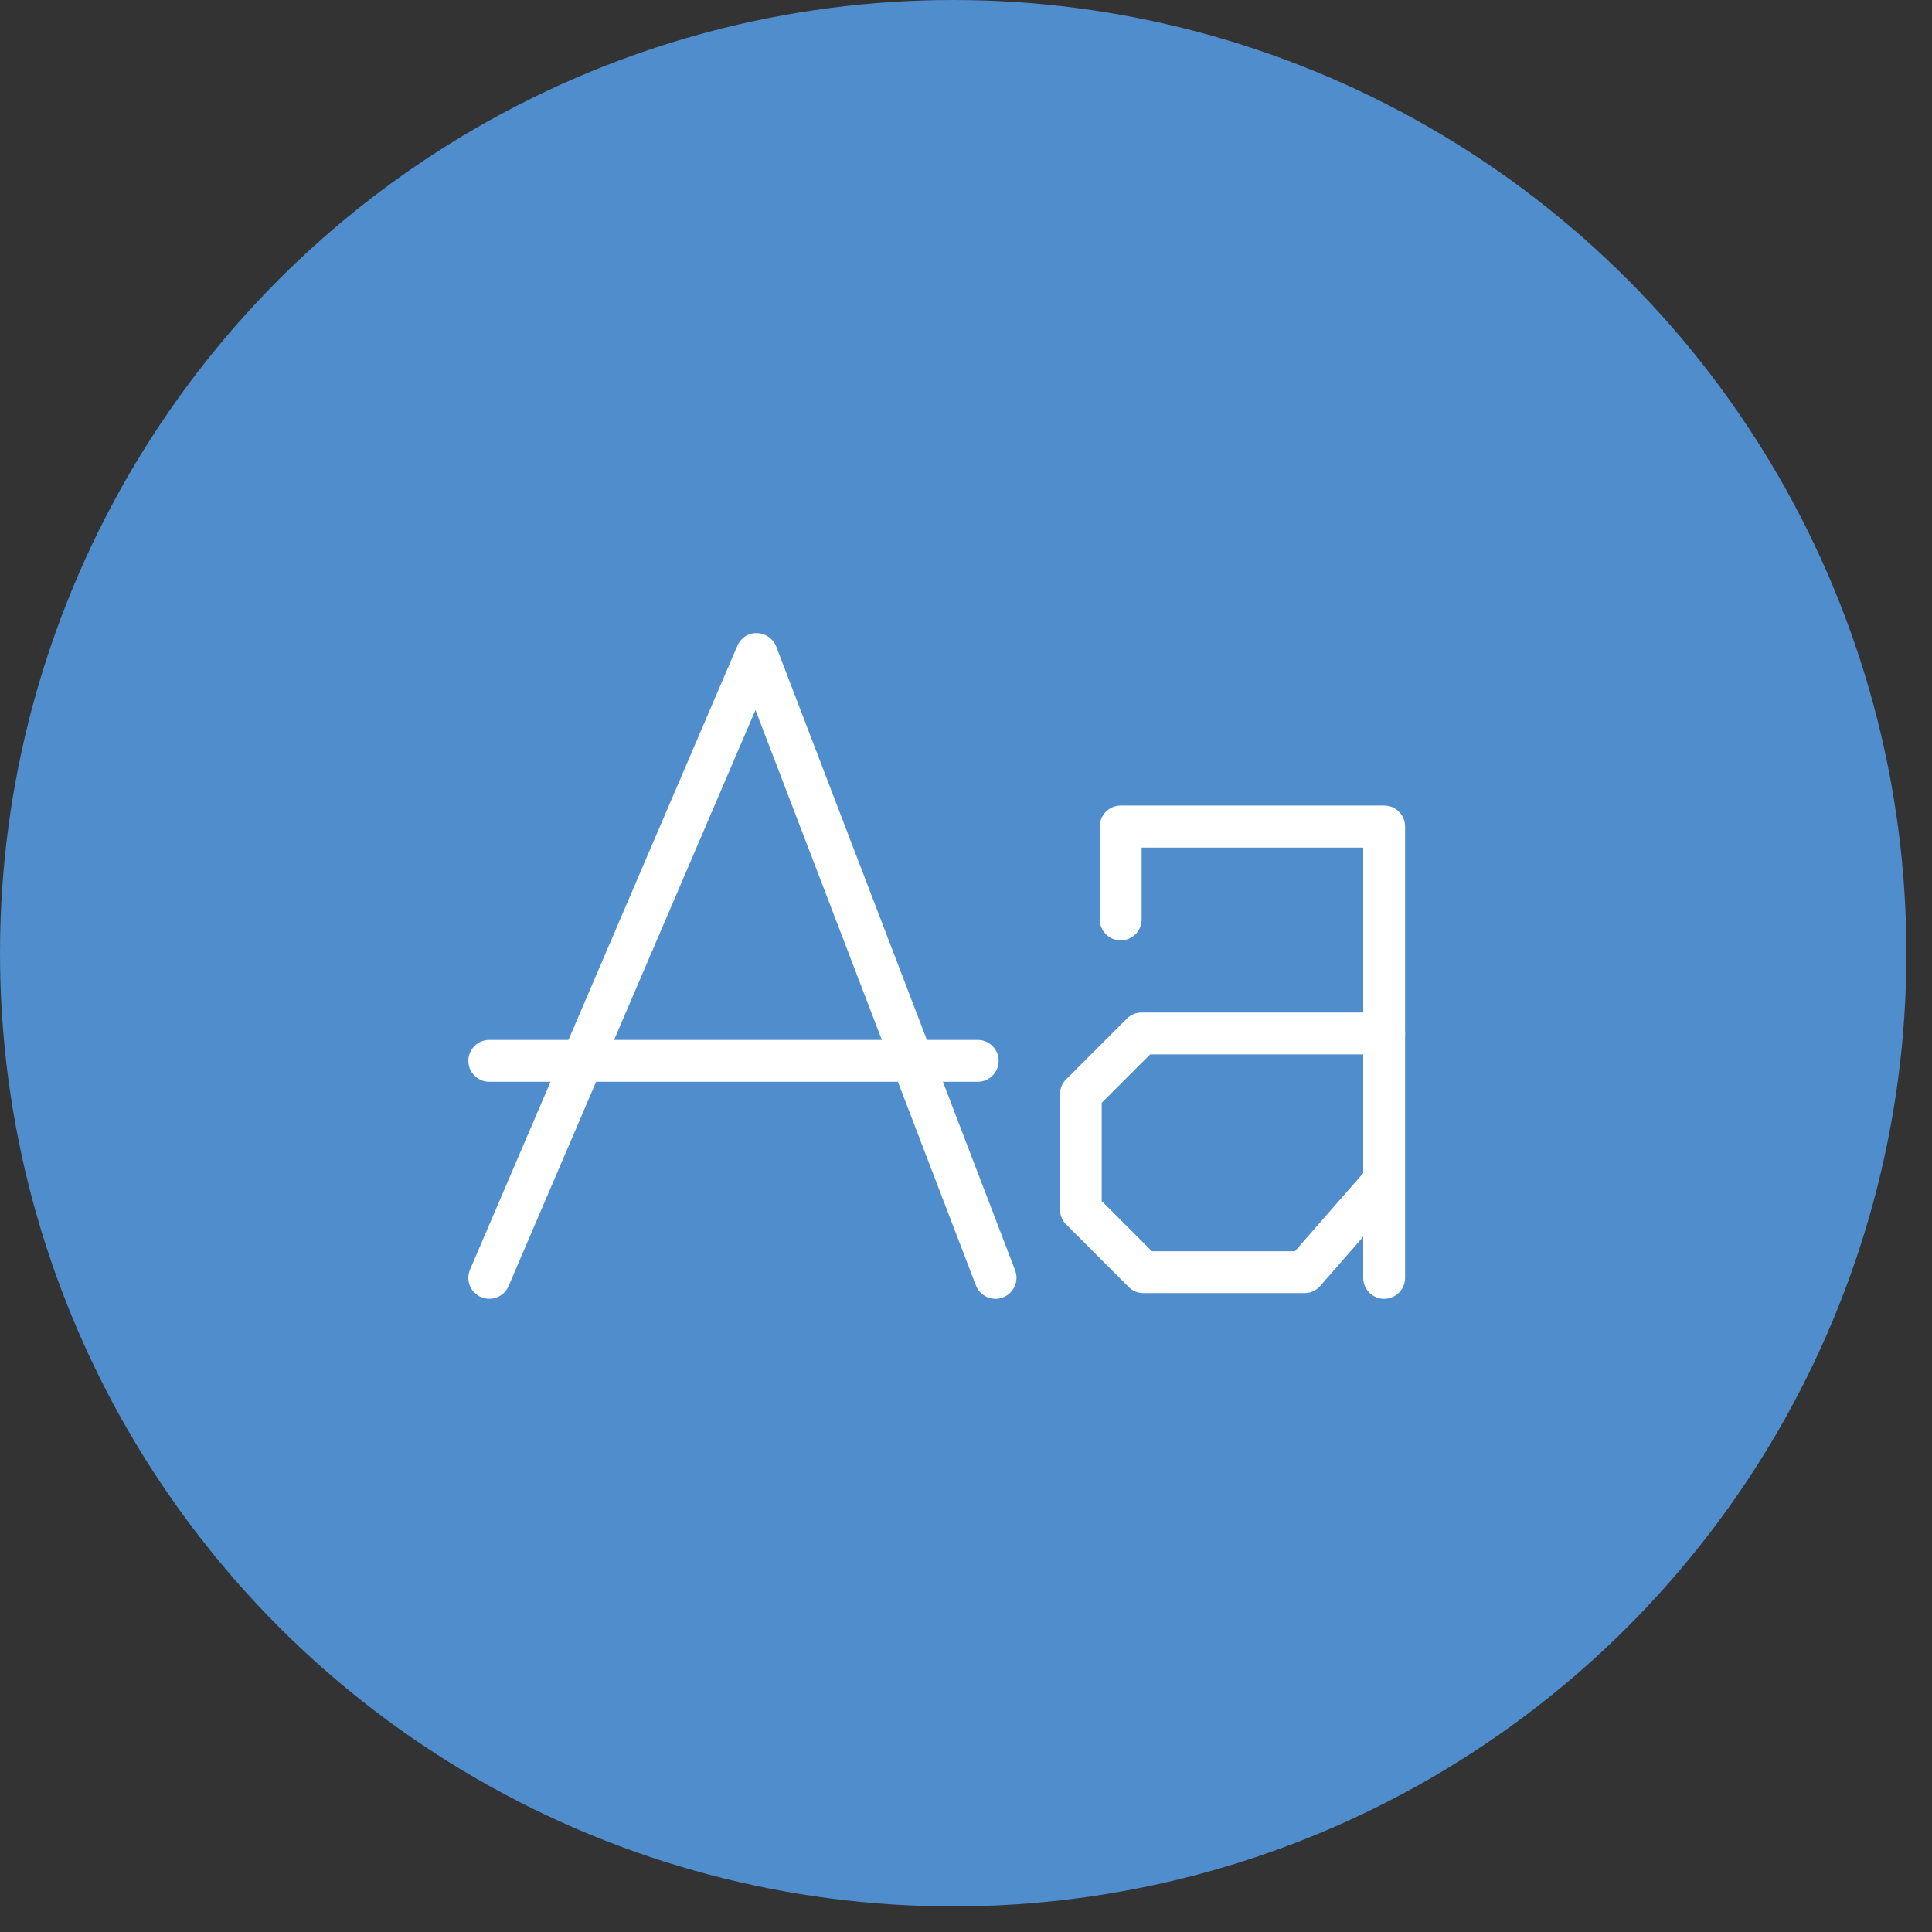 <svg width="66" height="66" viewBox="0 0 66 66" fill="none" xmlns="http://www.w3.org/2000/svg">
<rect x="0" y="0" width="66" height="66" fill="#333333" stroke="none"/>
<circle cx="32.563" cy="32.563" r="32.563" fill="#4F8DCC"/>
<path d="M33.4 36.955H16.715C16.32 36.955 16 36.635 16 36.24C16 35.845 16.32 35.525 16.715 35.525H33.4C33.795 35.525 34.115 35.845 34.115 36.24C34.115 36.635 33.795 36.955 33.4 36.955Z" fill="white"/>
<path d="M34.008 44.37C33.718 44.37 33.448 44.195 33.338 43.91L25.808 24.255L17.373 43.935C17.218 44.3 16.798 44.465 16.433 44.31C16.068 44.155 15.903 43.735 16.058 43.37L25.188 22.065C25.303 21.795 25.563 21.615 25.863 21.63C26.153 21.635 26.413 21.82 26.518 22.09L34.678 43.395C34.818 43.765 34.633 44.18 34.263 44.32C34.178 44.355 34.093 44.37 34.008 44.37Z" fill="white"/>
<path d="M47.285 44.37C46.89 44.37 46.57 44.05 46.57 43.655V28.955H39V31.41C39 31.805 38.68 32.125 38.285 32.125C37.89 32.125 37.57 31.805 37.57 31.41V28.235C37.57 27.84 37.89 27.52 38.285 27.52H47.285C47.68 27.52 48 27.84 48 28.235V43.65C48 44.05 47.68 44.37 47.285 44.37Z" fill="white"/>
<path d="M44.566 44.175H39.061C38.871 44.175 38.691 44.1 38.556 43.965L36.421 41.83C36.286 41.695 36.211 41.515 36.211 41.325V37.375C36.211 37.185 36.286 37.005 36.421 36.87L38.491 34.8C38.626 34.665 38.806 34.59 38.996 34.59H47.286C47.681 34.59 48.001 34.91 48.001 35.305C48.001 35.7 47.681 36.02 47.286 36.02H39.291L37.636 37.675V41.03L39.351 42.745H44.236L46.741 39.88C47.001 39.58 47.456 39.55 47.751 39.815C48.051 40.075 48.081 40.53 47.816 40.825L45.096 43.935C44.966 44.085 44.771 44.175 44.566 44.175Z" fill="white"/>
</svg>
